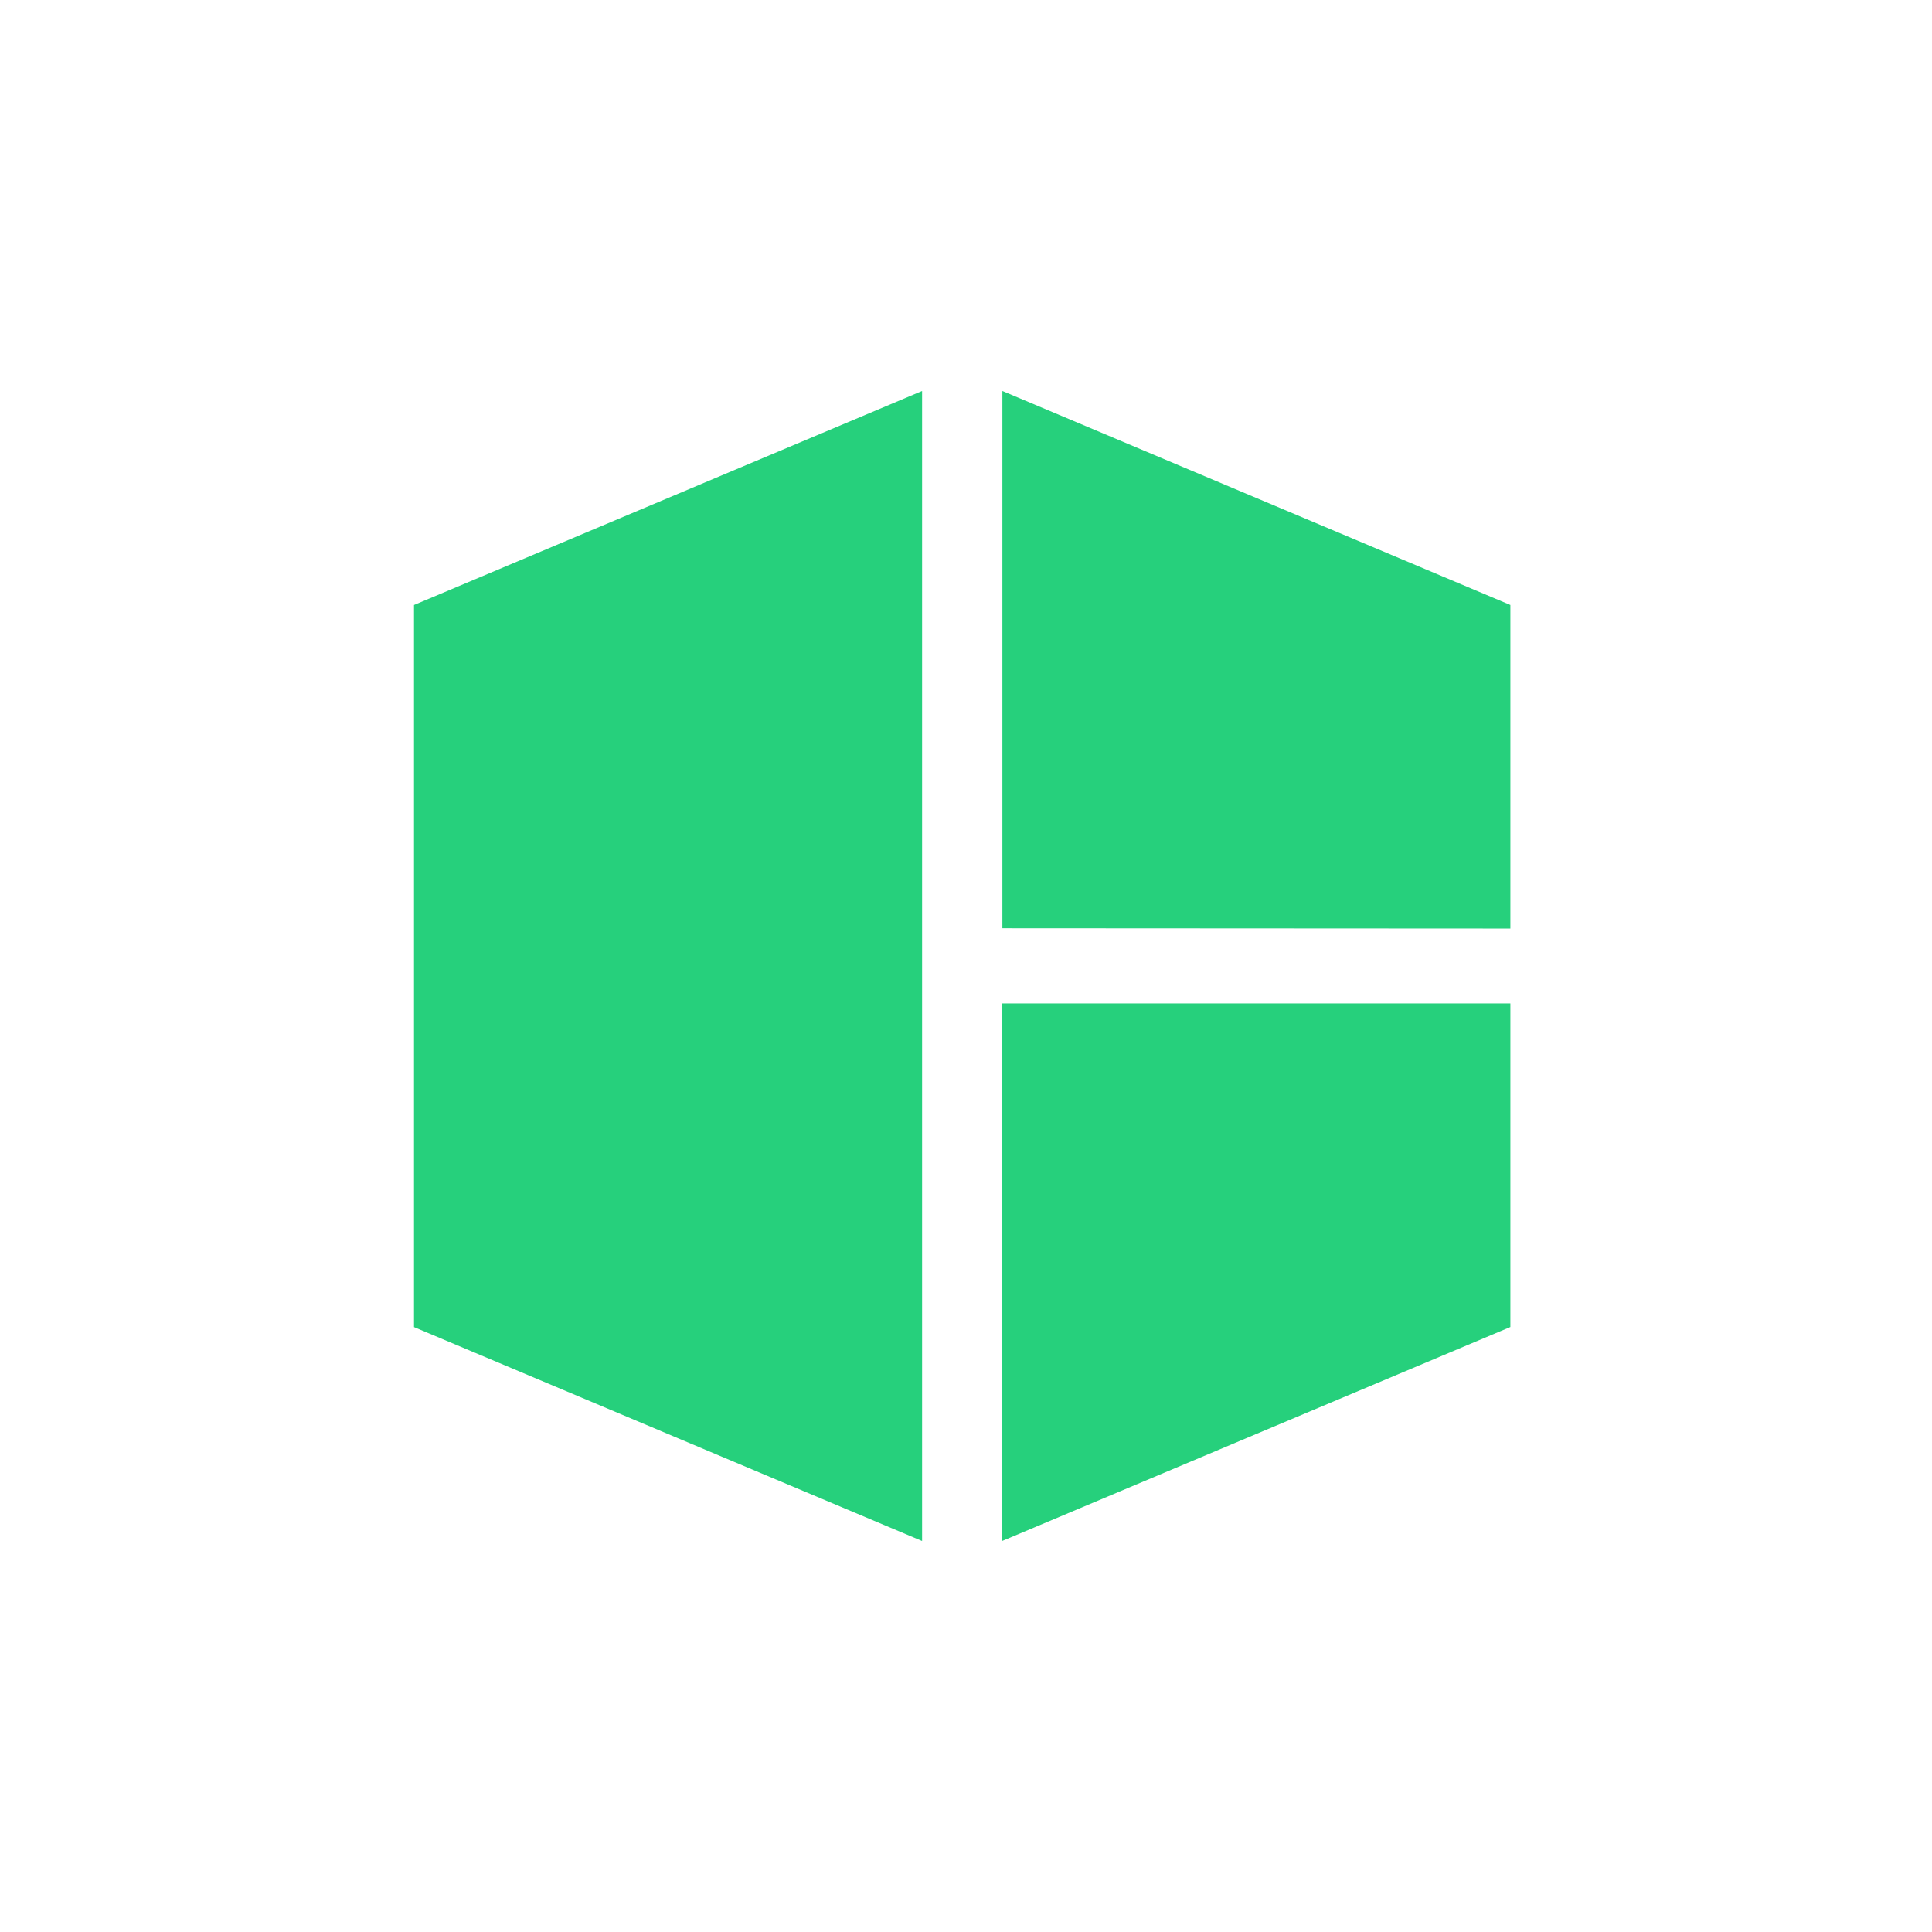 <svg width="84" height="84" viewBox="0 0 84 84" fill="none" xmlns="http://www.w3.org/2000/svg">
<rect x="0" y="0" width="84" height="84" fill="#333333" stroke="none"/>
<g clip-path="url(#clip0_279_2493)">
<rect width="84" height="84" fill="white"/>
<path d="M43.582 43.629H65.669V57.696L43.578 66.996V43.624L43.582 43.629ZM65.669 40.371V26.304L43.582 17V40.359L65.669 40.371ZM18 26.304V57.7L40.091 67V17L18 26.304Z" fill="#26D07C"/>
</g>
<defs>
<clipPath id="clip0_279_2493">
<rect width="84" height="84" fill="white"/>
</clipPath>
</defs>
</svg>

